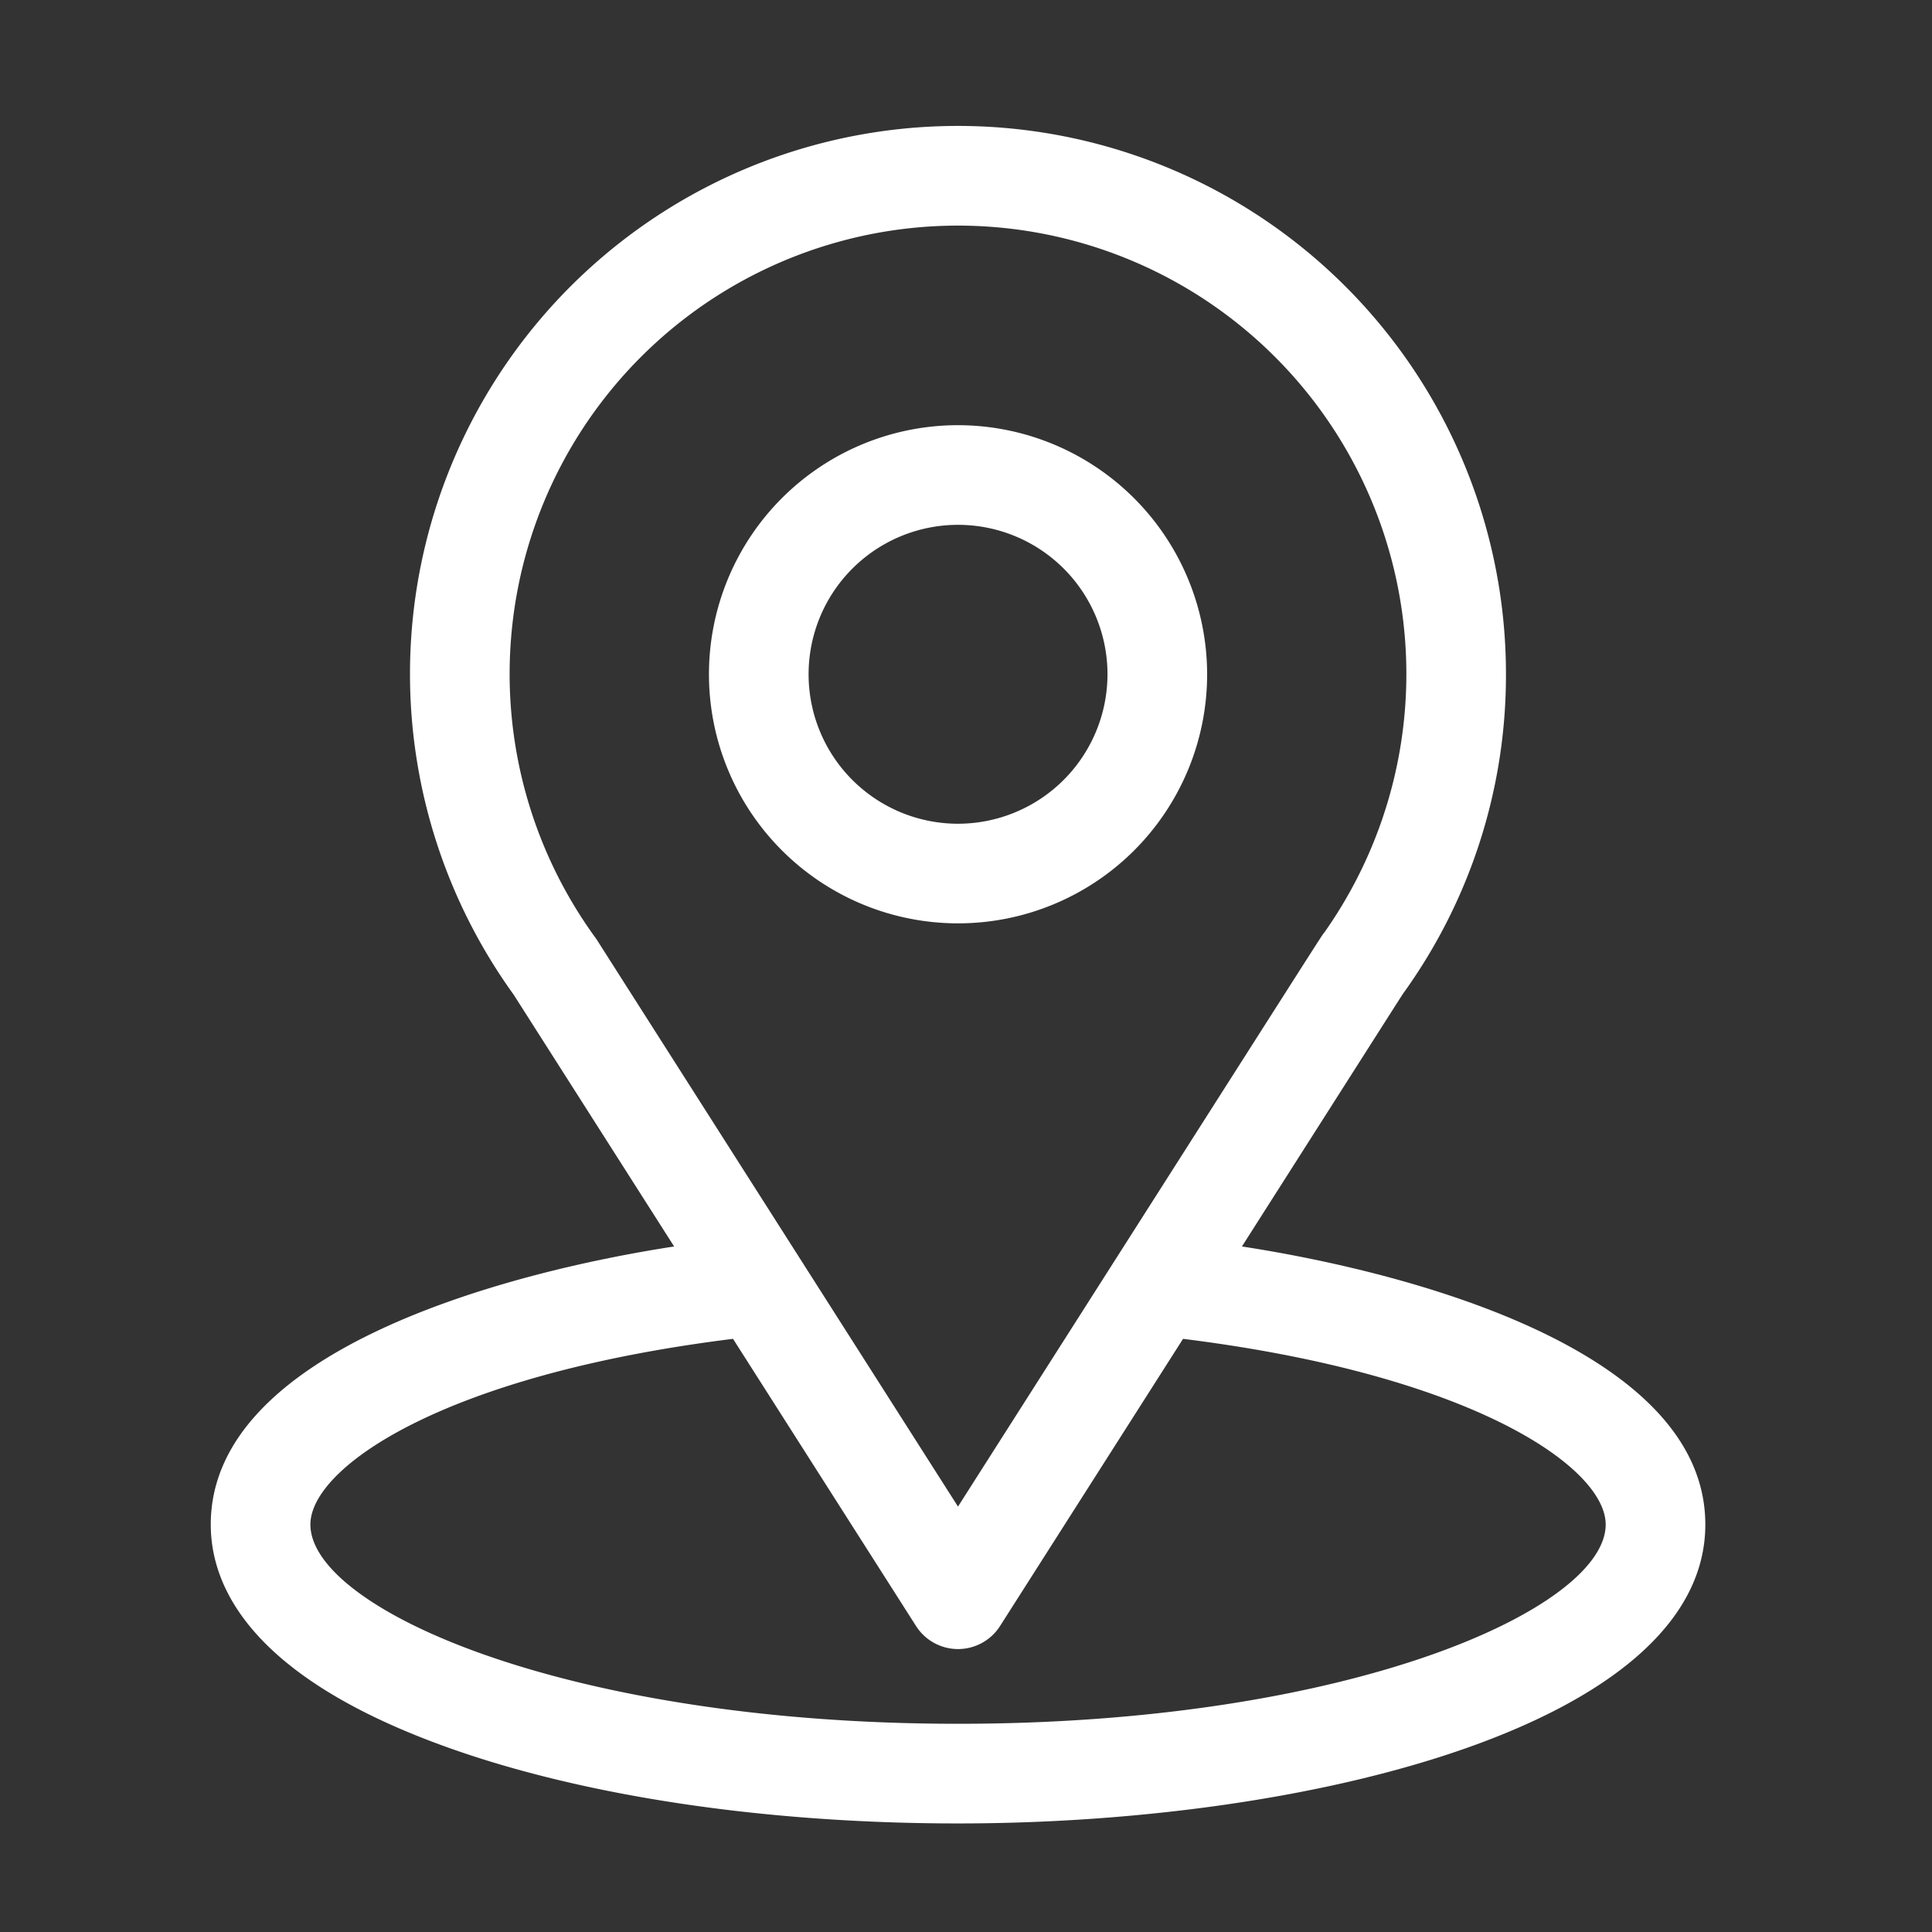 <?xml version="1.0" encoding="UTF-8"?> <svg xmlns="http://www.w3.org/2000/svg" width="110" height="110" viewBox="0 0 110 110"><rect x="0" y="0" width="110" height="110" fill="#333333" stroke="none"/><g id="Group_159" data-name="Group 159" transform="translate(-5954 13238)"><g id="Group_156" data-name="Group 156" transform="translate(5935 -13231)"><g id="Group_153" data-name="Group 153" transform="translate(31)"><g id="Group_152" data-name="Group 152" transform="translate(0)"><path id="Path_203" data-name="Path 203" d="M89.71,63.969c10.3-16.166,9.007-14.15,9.3-14.571a30.968,30.968,0,0,0,5.733-18.008,31.2,31.2,0,1,0-56.5,18.238l9.139,14.341C47.612,65.471,31,69.946,31,79.8c0,3.592,2.344,8.711,13.513,12.7,7.8,2.785,18.11,4.319,29.034,4.319,20.427,0,42.547-5.762,42.547-17.019C116.094,69.944,99.5,65.474,89.71,63.969ZM52.982,46.508q-.047-.073-.1-.143a25.528,25.528,0,1,1,41.53-.287c-.273.36,1.152-1.854-20.868,32.7ZM73.547,91.145c-22.312,0-36.874-6.558-36.874-11.346,0-3.218,7.482-8.508,24.062-10.571l10.42,16.35a2.836,2.836,0,0,0,4.784,0l10.419-16.35c16.58,2.062,24.063,7.353,24.063,10.571C110.421,84.546,95.99,91.145,73.547,91.145Z" transform="translate(-31)" fill="#fff"></path></g></g><g id="Group_155" data-name="Group 155" transform="translate(59.365 17.208)"><g id="Group_154" data-name="Group 154"><path id="Path_204" data-name="Path 204" d="M195.182,91a14.182,14.182,0,1,0,14.182,14.182A14.2,14.2,0,0,0,195.182,91Zm0,22.692a8.509,8.509,0,1,1,8.509-8.509A8.519,8.519,0,0,1,195.182,113.692Z" transform="translate(-181 -91)" fill="#fff"></path></g></g></g><rect id="Rectangle_900" data-name="Rectangle 900" width="110" height="110" transform="translate(5954 -13238)" fill="none"></rect></g></svg> 